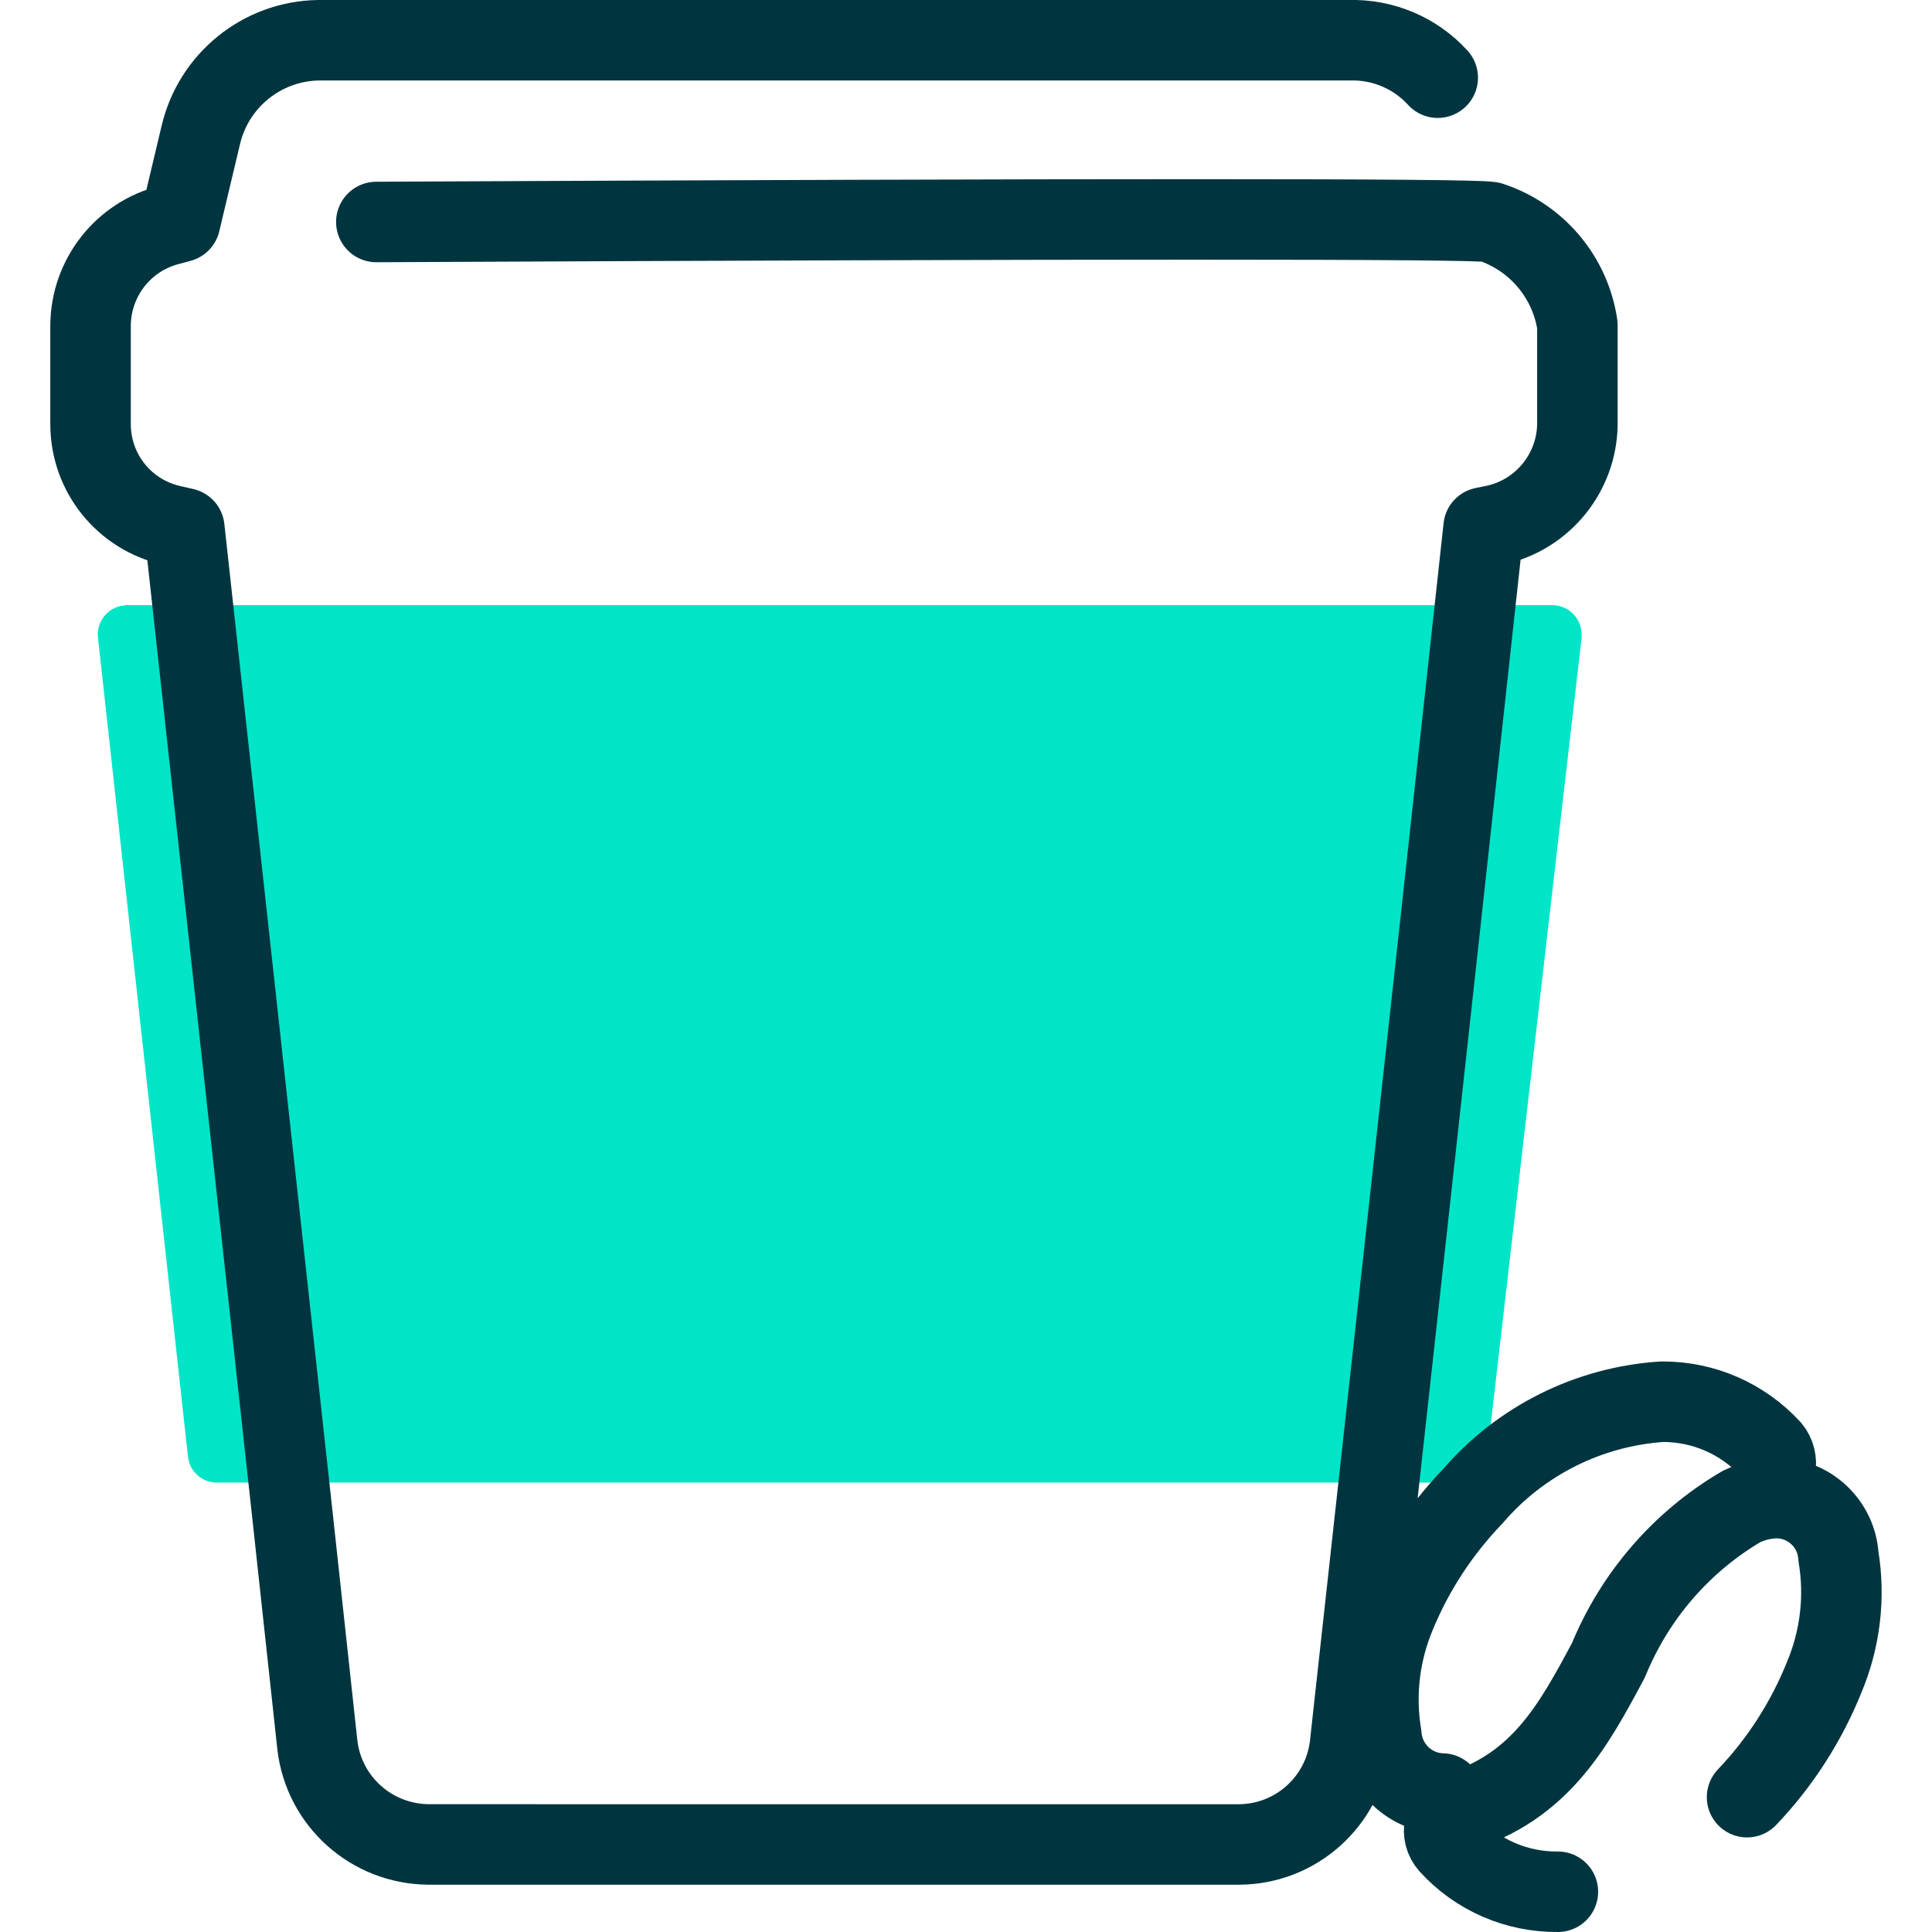 <svg viewBox="0 0 96 96" xmlns="http://www.w3.org/2000/svg" id="dark"><defs><style>.cls-1,.cls-2{fill:none;}.cls-2{stroke:#003540;stroke-linecap:round;stroke-linejoin:round;stroke-width:4px;}.cls-3{fill:#00e5c7;fill-rule:evenodd;}</style></defs><rect height="96" width="96" class="cls-1"></rect><g><path d="M6.33,30.07H77.13c.81,0,1.46,.65,1.46,1.46v.16l-4.7,40.69c-.08,.74-.71,1.3-1.46,1.29H10.77c-.74,0-1.35-.56-1.43-1.29L4.87,31.69c-.09-.79,.47-1.5,1.25-1.6h.04l.16-.03Z" class="cls-3"></path><path d="M71.44,3.86c-1.12-1.23-2.73-1.91-4.4-1.86H15.81c-2.79,.05-5.19,1.99-5.83,4.7l-1.03,4.33-.52,.14c-2.29,.57-3.91,2.62-3.93,4.99v4.92c0,2.42,1.68,4.51,4.05,5.03l.61,.14,5.36,48.93,1.25,11.53c.33,2.81,2.7,4.92,5.53,4.94H61.58c2.82-.02,5.18-2.14,5.5-4.94,1.36-12.34,2.38-21.61,3.06-27.8,.8-7.24,1.99-18.14,3.58-32.7l.59-.12c2.35-.52,4.04-2.6,4.07-5.01v-4.92c-.35-2.39-2.03-4.38-4.33-5.13-1.07-.17-19.52-.17-55.35,0m52.97,78.09c-1.6-.04-2.91-1.29-3.03-2.89-.34-2.03-.09-4.12,.71-6.02,.9-2.18,2.2-4.16,3.83-5.86,2.38-2.77,5.77-4.46,9.41-4.7,2.05-.01,4,.84,5.39,2.35,.22,.26,.3,.61,.24,.94" class="cls-2"></path><path d="M77.41,94c-2.05,.02-4.01-.83-5.39-2.35-.22-.25-.31-.59-.24-.92,.08-.32,.32-.58,.64-.68,4.12-1.25,5.76-4.3,7.5-7.55,1.31-3.2,3.63-5.89,6.61-7.64,.56-.27,1.17-.42,1.79-.42,1.61,.03,2.93,1.29,3.03,2.89,.34,2.03,.09,4.12-.71,6.02-.89,2.21-2.19,4.23-3.83,5.95" class="cls-2"></path></g></svg>